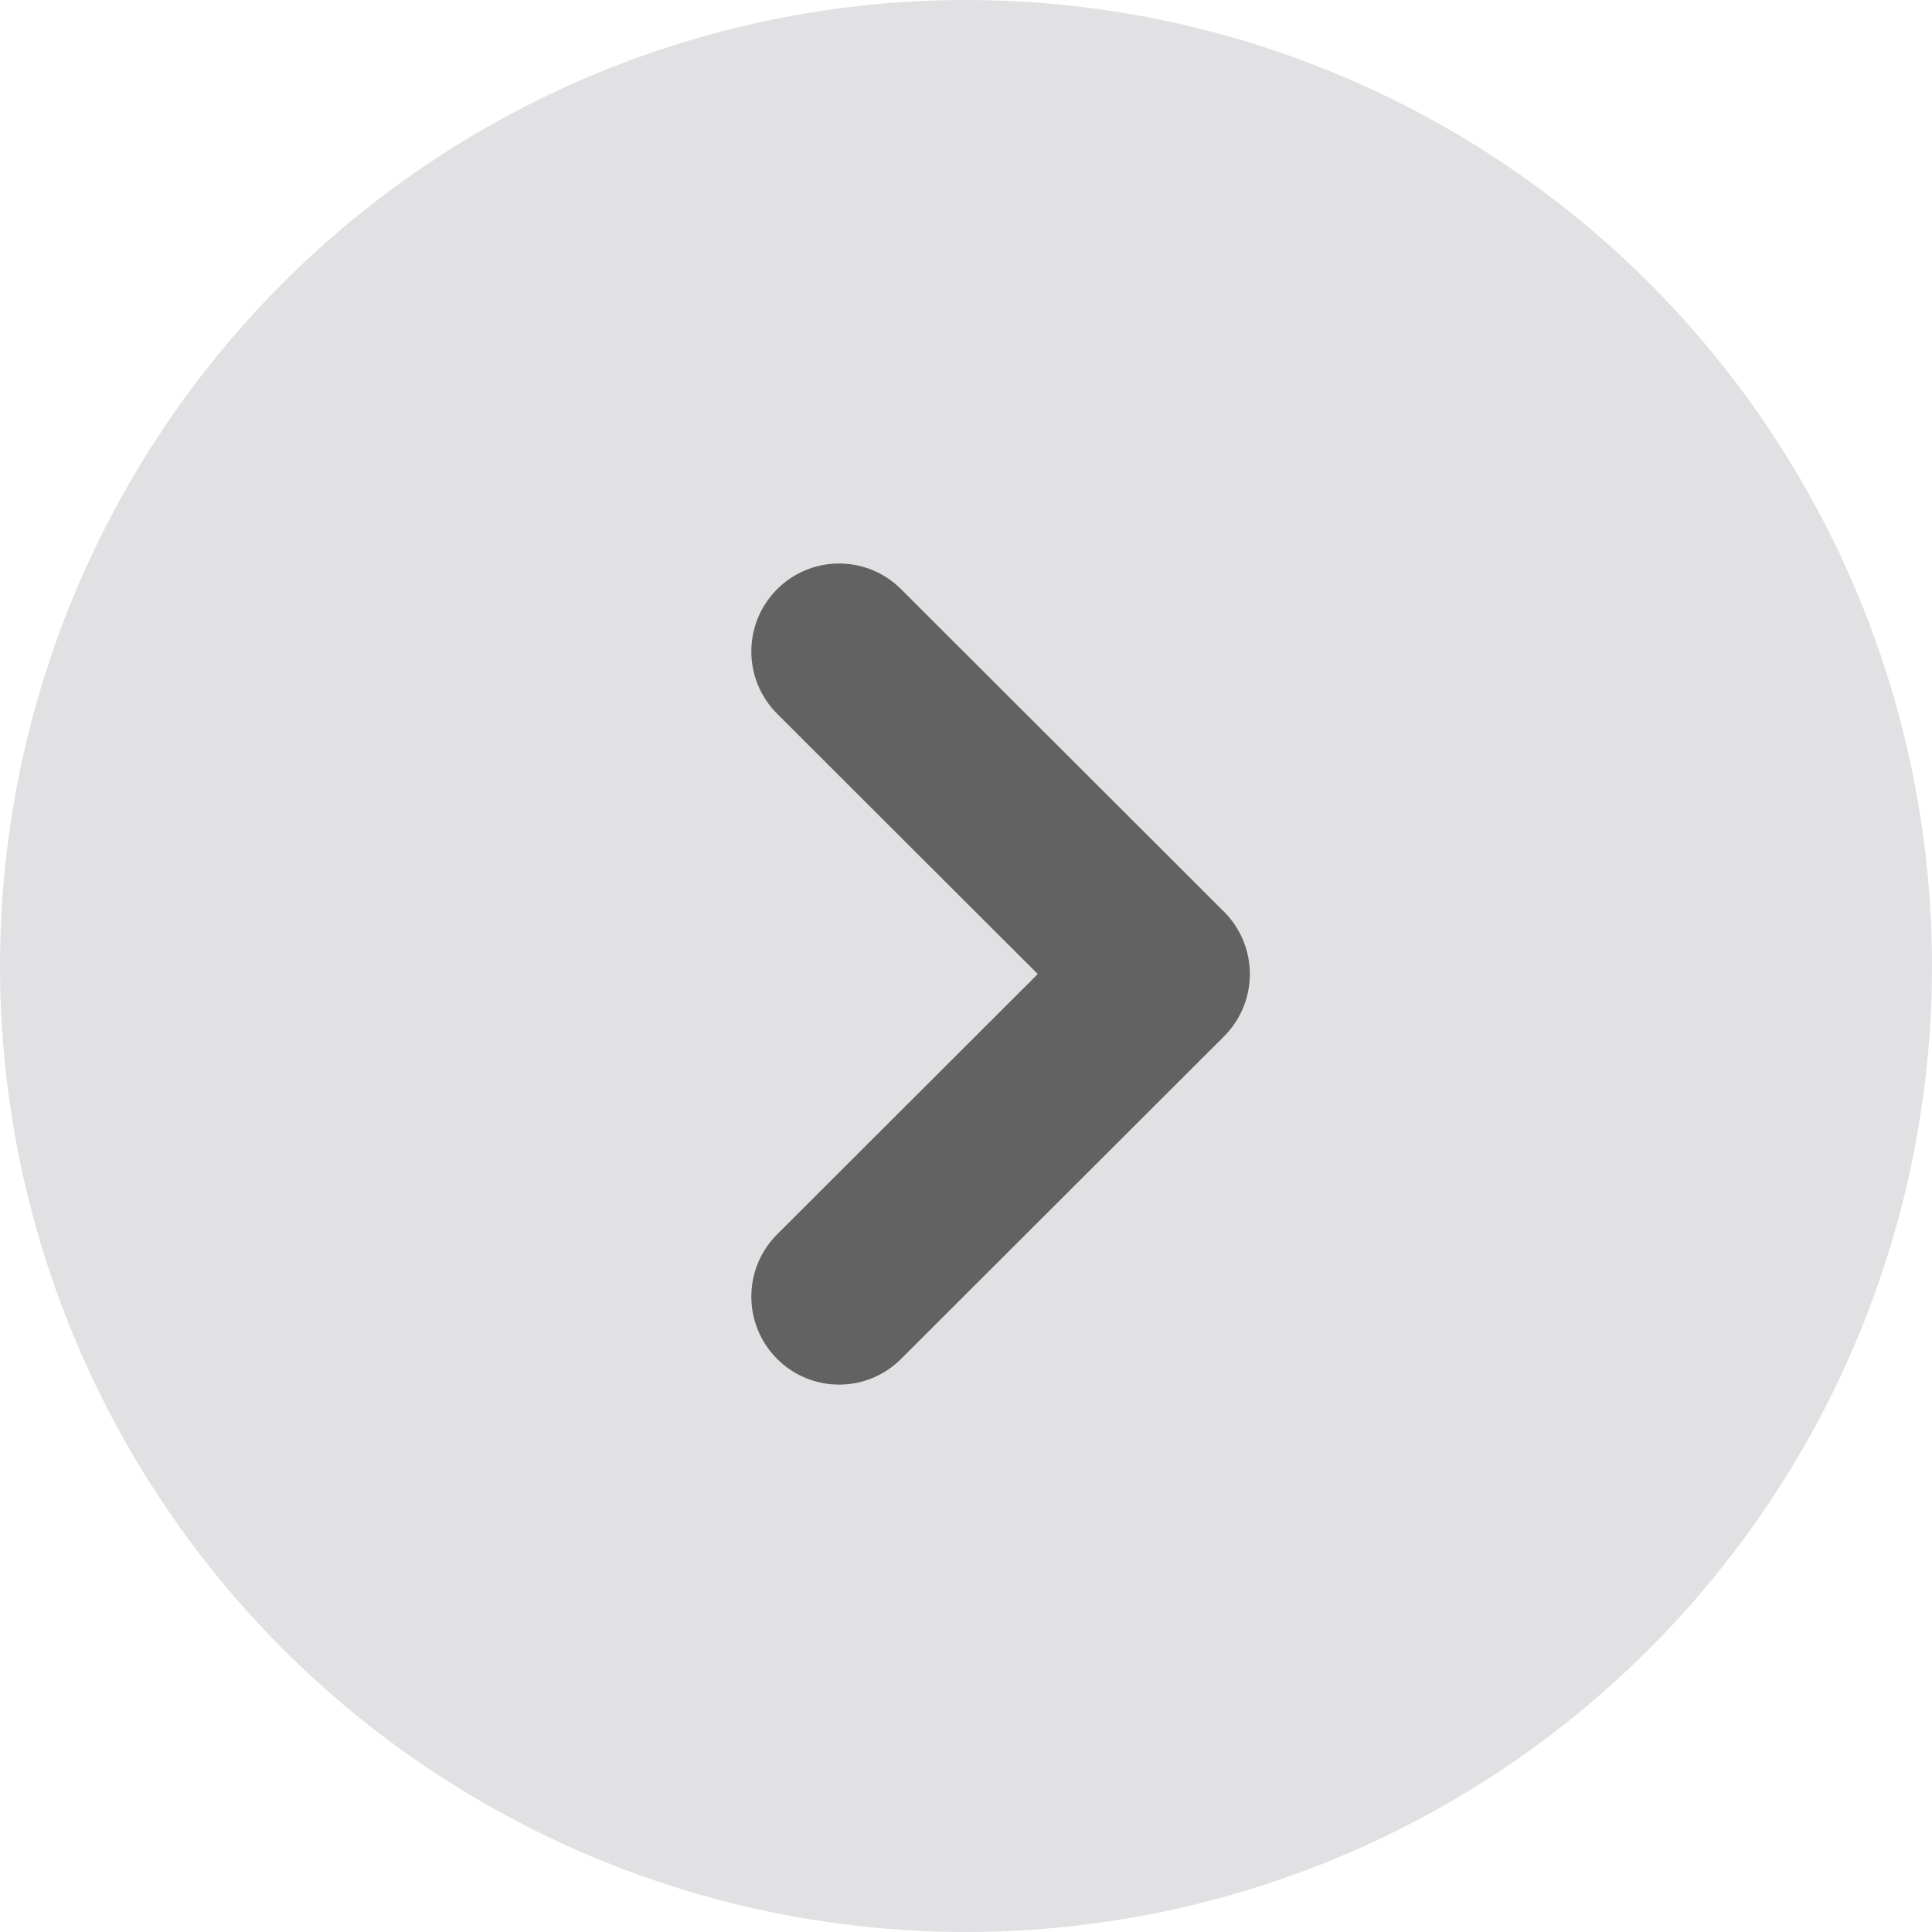 <svg width="54" height="54" viewBox="0 0 54 54" fill="none" xmlns="http://www.w3.org/2000/svg">
<circle cx="27" cy="27" r="27" fill="#E1E1E4"/>
<path d="M34.212 25.483L25.184 16.467C24.224 15.508 22.672 15.512 21.715 16.474C20.759 17.436 20.762 18.992 21.722 19.951L29.006 27.225L21.722 34.499C20.762 35.458 20.759 37.014 21.715 37.976C22.194 38.459 22.823 38.7 23.453 38.7C24.079 38.7 24.705 38.462 25.184 37.983L34.212 28.967C34.674 28.506 34.934 27.879 34.934 27.225C34.934 26.571 34.674 25.944 34.212 25.483Z" fill="#626263"/>
</svg>
